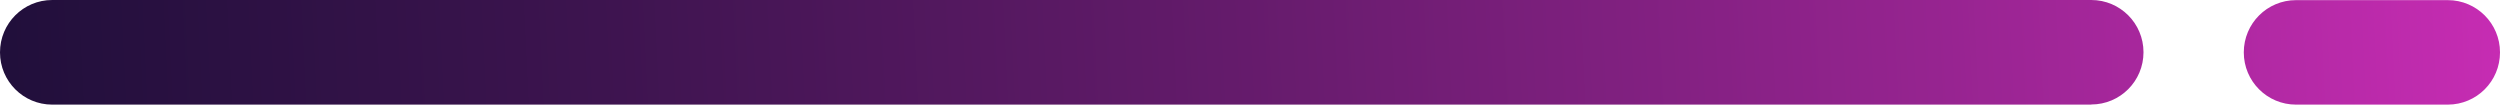 <svg xmlns="http://www.w3.org/2000/svg" xmlns:xlink="http://www.w3.org/1999/xlink" id="Capa_1" data-name="Capa 1" viewBox="0 0 185.2 7.75"><defs><style>      .cls-1 {        fill: url(#Degradado_sin_nombre_126);      }    </style><linearGradient id="Degradado_sin_nombre_126" data-name="Degradado sin nombre 126" x1="-67.76" y1="11.66" x2="206.26" y2="-1.64" gradientUnits="userSpaceOnUse"><stop offset="0" stop-color="#0b0b2b"></stop><stop offset=".11" stop-color="#100c2f"></stop><stop offset=".25" stop-color="#210f3b"></stop><stop offset=".41" stop-color="#3d144f"></stop><stop offset=".58" stop-color="#641b6b"></stop><stop offset=".77" stop-color="#962490"></stop><stop offset=".96" stop-color="#d22ebb"></stop><stop offset="1" stop-color="#de31c4"></stop></linearGradient></defs><path class="cls-1" d="m154.92,7.75H3.87c-2.14,0-3.87-1.73-3.87-3.87h0C0,1.73,1.73,0,3.87,0h151.05c2.14,0,3.87,1.73,3.87,3.87h0c0,2.14-1.73,3.87-3.87,3.87Zm15.17,0h11.24c2.14,0,3.87-1.73,3.87-3.87h0c0-2.14-1.73-3.87-3.87-3.87h-11.24c-2.14,0-3.87,1.73-3.87,3.87h0c0,2.14,1.73,3.87,3.87,3.87Z"></path></svg>